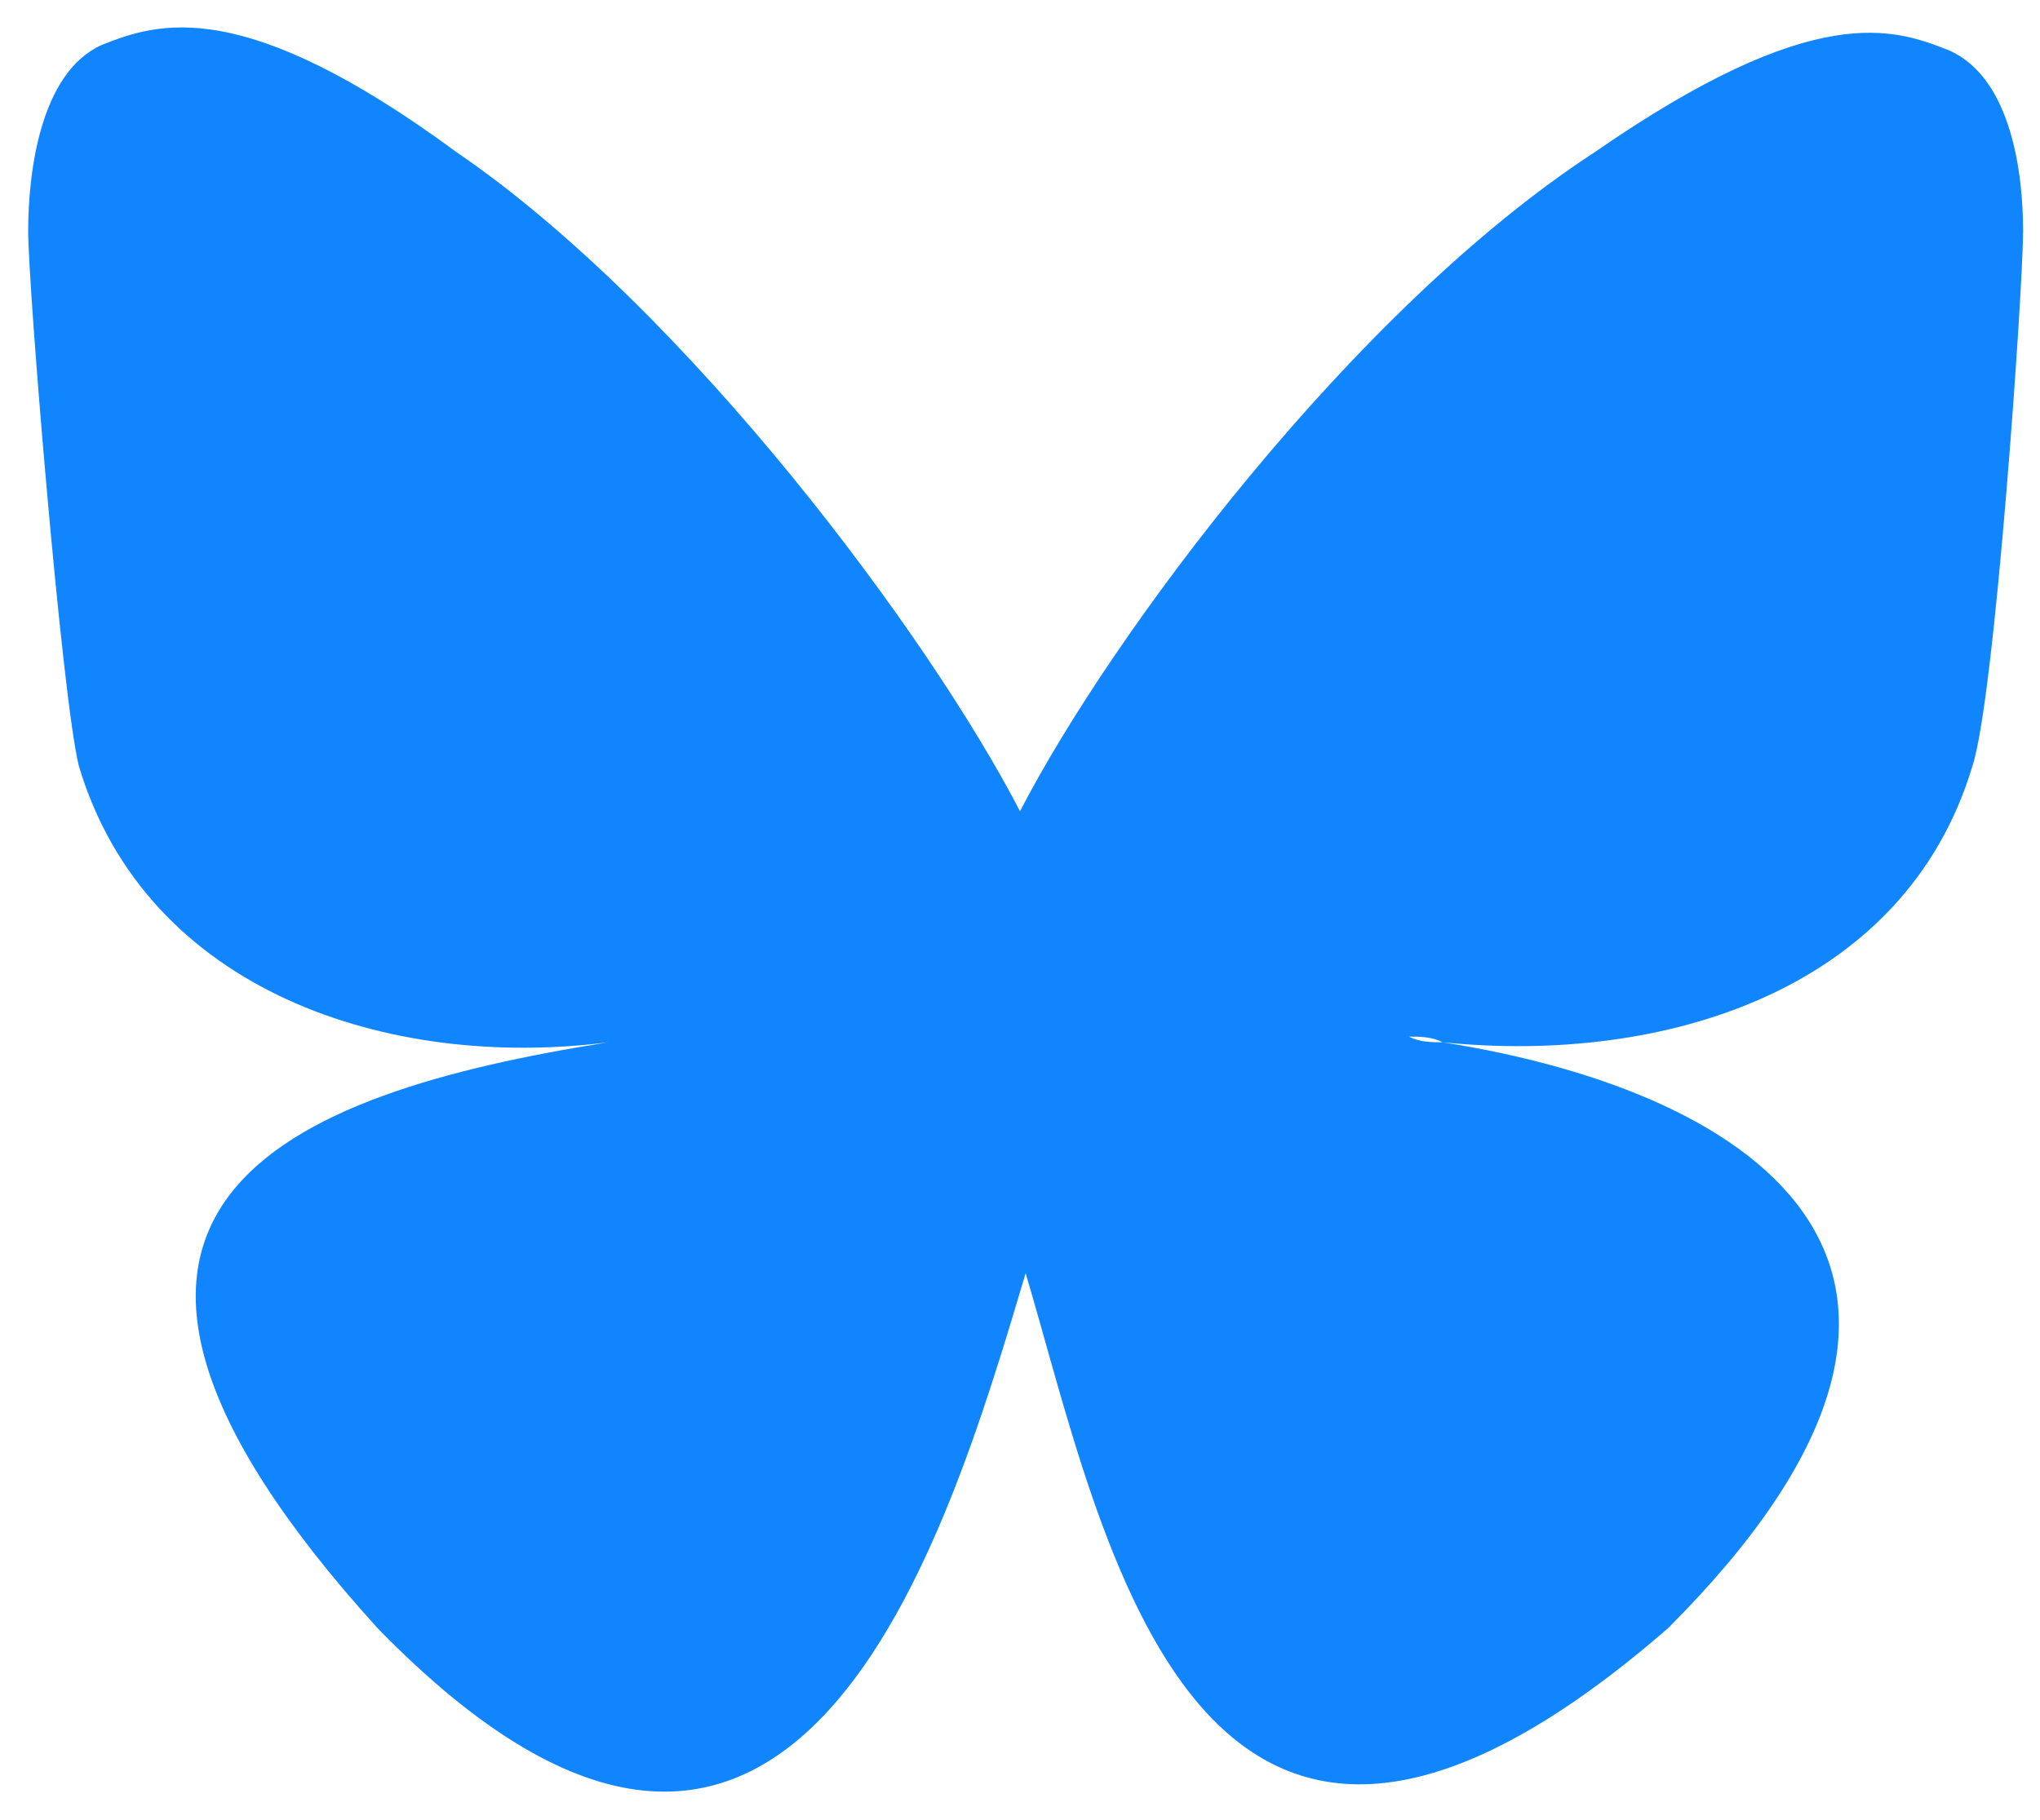 <?xml version="1.0" encoding="utf-8"?>
<!-- Generator: Adobe Illustrator 28.1.0, SVG Export Plug-In . SVG Version: 6.00 Build 0)  -->
<!DOCTYPE svg PUBLIC "-//W3C//DTD SVG 1.1//EN" "http://www.w3.org/Graphics/SVG/1.1/DTD/svg11.dtd">
<svg version="1.1" id="Ebene_1" xmlns:x="http://ns.adobe.com/Extensibility/1.0/" xmlns:i="http://ns.adobe.com/AdobeIllustrator/10.0/" xmlns:graph="http://ns.adobe.com/Graphs/1.0/"
	 xmlns="http://www.w3.org/2000/svg" xmlns:xlink="http://www.w3.org/1999/xlink" x="0px" y="0px" viewBox="0 0 36.2 32.3"
	 style="enable-background:new 0 0 36.2 32.3;" xml:space="preserve">
<style type="text/css">
	.st0{fill:#1185FE;}
</style>
<path class="st0" d="M18.1,14.4c-1.6-3.1-5.9-8.9-10-11.7C4.3-0.1,2.8,0.4,1.8,0.8C0.7,1.3,0.5,3.1,0.5,4.1s0.6,8.3,0.9,9.5
	c1.2,4,5.5,5.4,9.4,4.9c0.2,0,0.4-0.1,0.6-0.1c-0.2,0-0.4,0.1-0.6,0.1c-5.7,0.9-10.9,2.9-4.1,10.4c7.4,7.6,10.1-1.6,11.5-6.3
	c1.4,4.7,3,13.6,11.4,6.3c6.3-6.3,1.7-9.5-4-10.4c-0.2,0-0.4,0-0.6-0.1c0.2,0,0.4,0,0.6,0.1c3.9,0.4,8.2-0.9,9.4-4.9
	c0.4-1.2,0.9-8.5,0.9-9.5s-0.2-2.7-1.3-3.2c-1-0.4-2.4-0.9-6.3,1.8C24,5.5,19.7,11.3,18.1,14.4z"/>
</svg>
